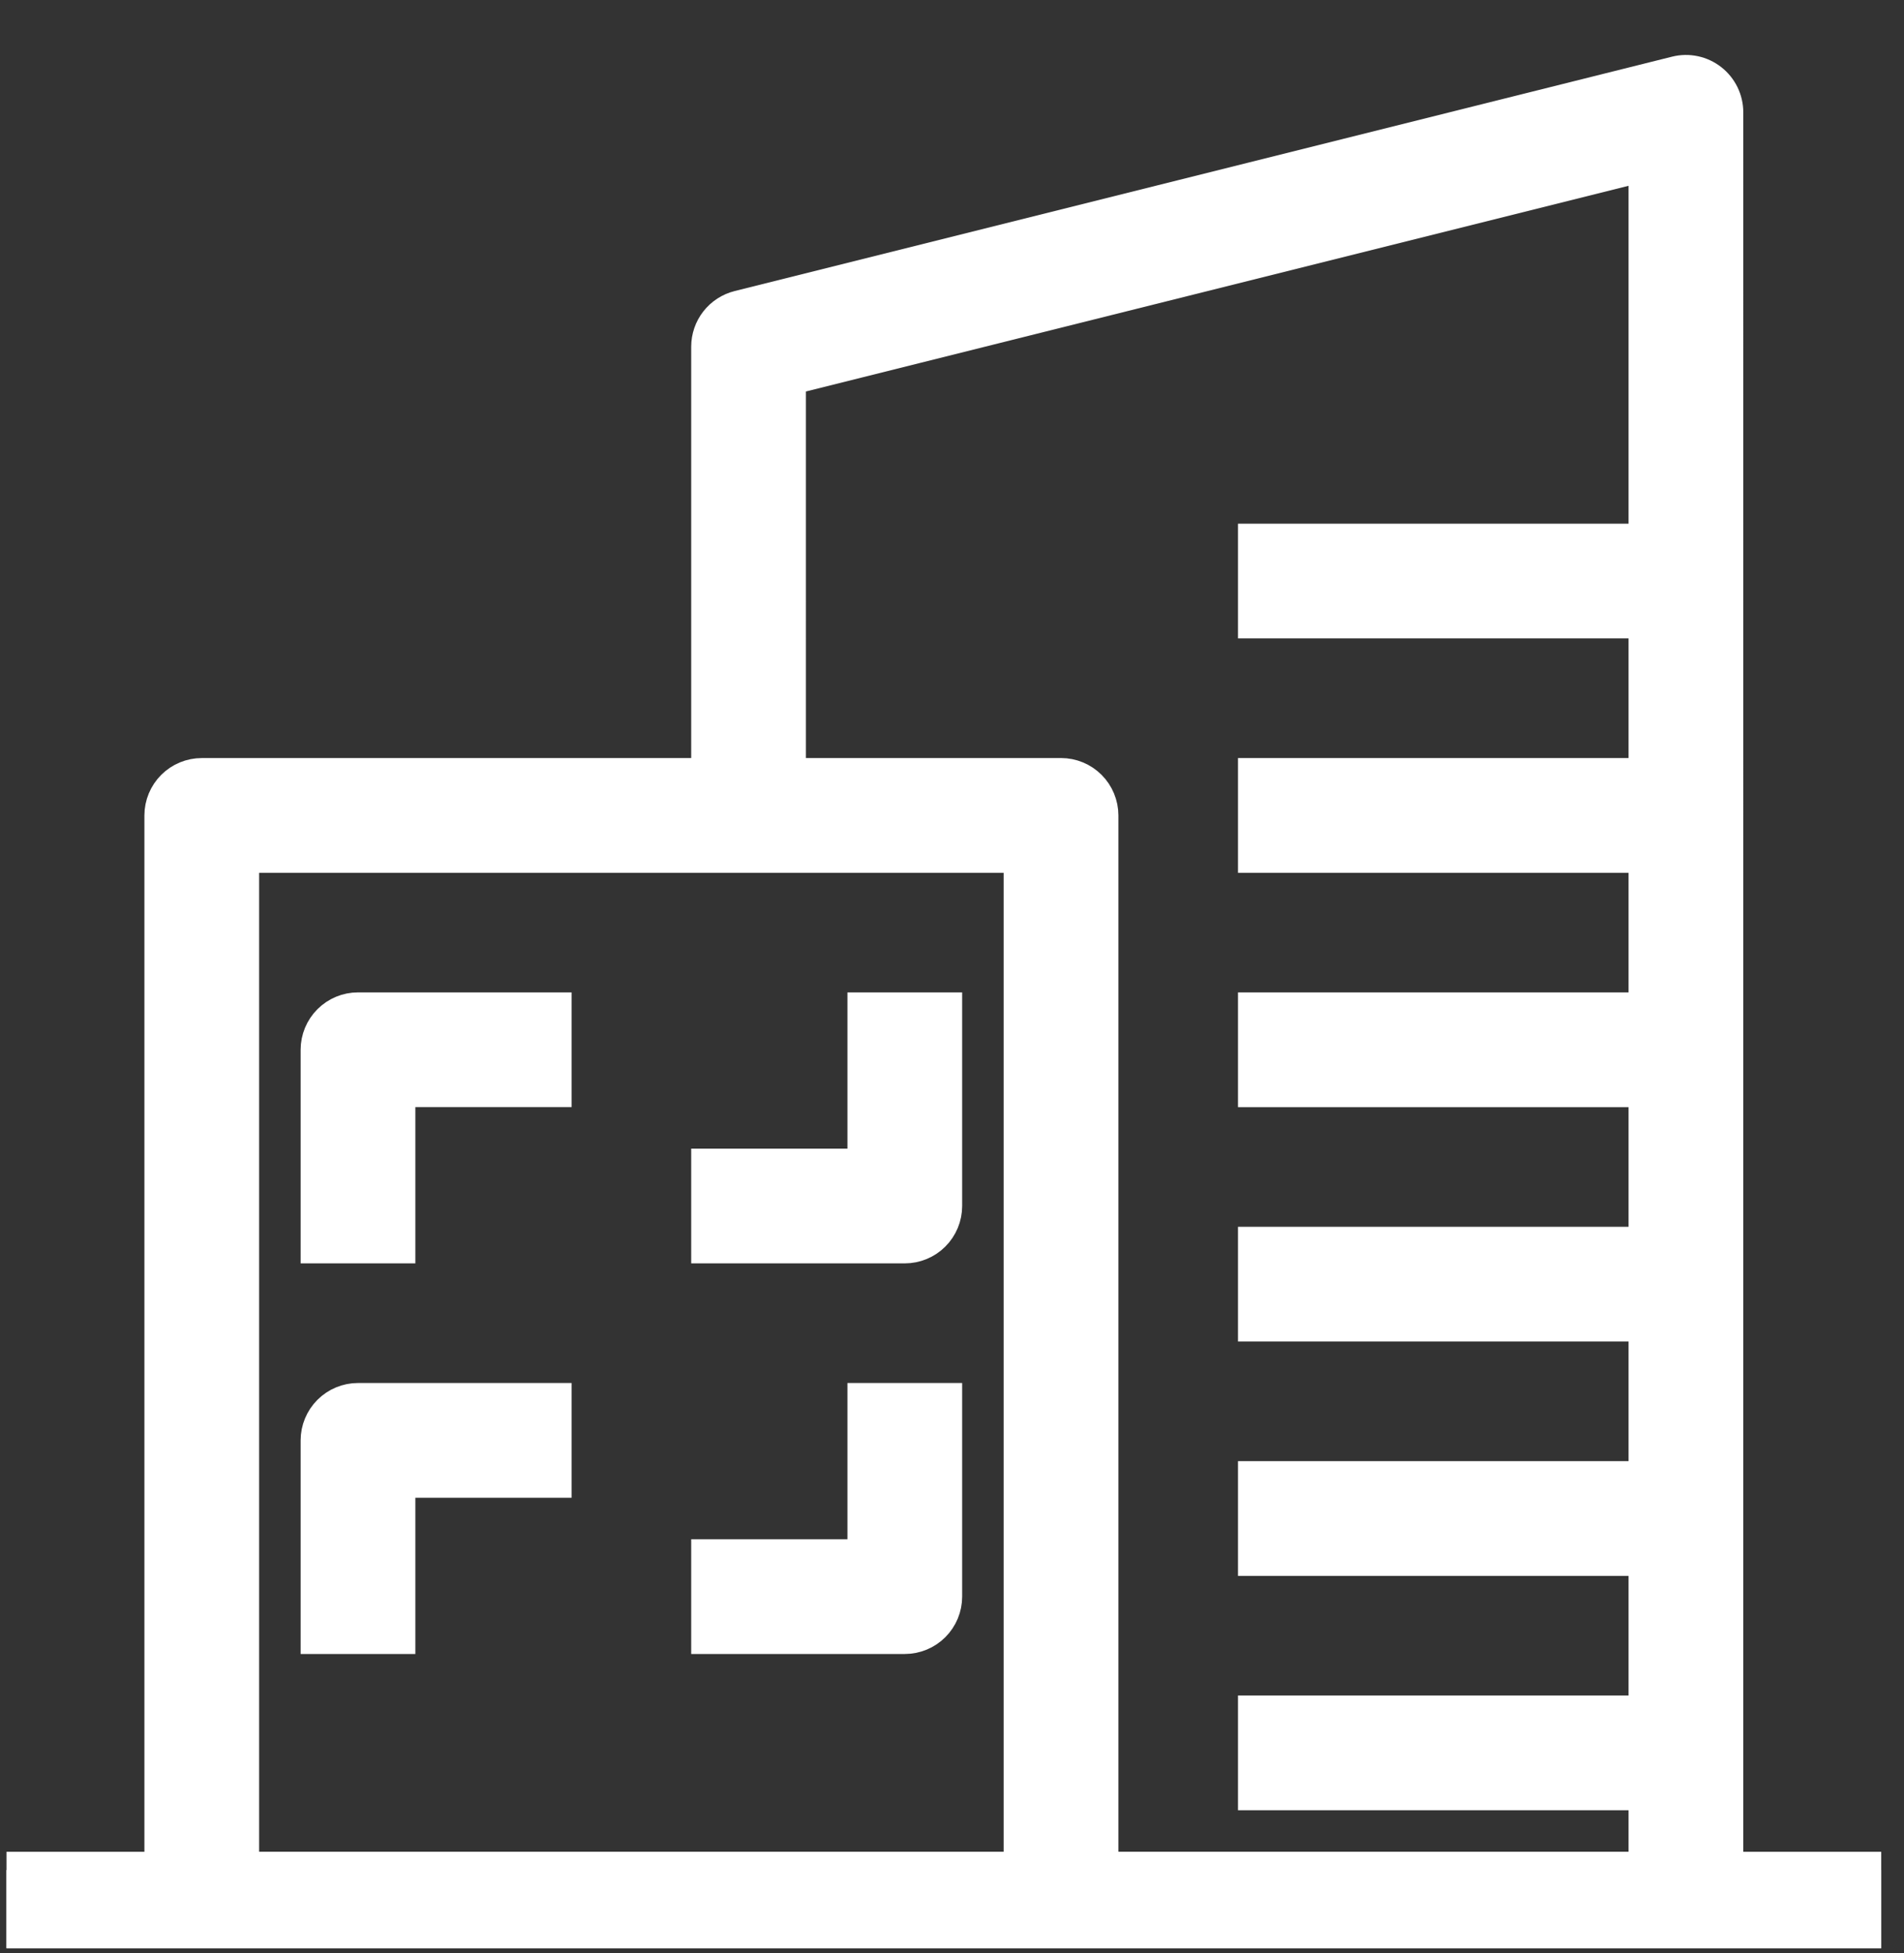 <?xml version="1.0" encoding="UTF-8"?>
<svg xmlns="http://www.w3.org/2000/svg" xmlns:xlink="http://www.w3.org/1999/xlink" fill="none" height="80" viewBox="0 0 78 80" width="78">
  <rect x="0" y="0" width="78" height="80" fill="#333333" stroke="none"/>
  <clipPath id="a">
    <path d="m.267.6h76.8v79.2h-76.8z"></path>
  </clipPath>
  <g clip-path="url(#a)" fill="#fff" stroke="#fff" stroke-width="1.5">
    <path d="m70.666 4.6c-0-.243-.056-.483-.162-.701-.107-.218-.262-.41-.453-.559-.192-.15-.415-.254-.652-.304-.238-.051-.484-.046-.72.013l-38.4 9.6c-.346.086-.654.286-.874.567s-.339.628-.339.985v17.6h-20.8c-.424 0-.831.169-1.131.469s-.469.707-.469 1.131v43.2h-6.4v3.2h76.8v-3.2h-6.4zm-38.4 10.85 35.2-8.8v15.55h-16v3.2h16v6.4h-16v3.2h16v6.4h-16v3.2h16v6.4h-16v3.2h16v6.4h-16v3.2h16v6.4h-16v3.2h16v3.2h-22.4v-43.2c0-.424-.169-.831-.469-1.131-.3-.3-.707-.469-1.131-.469h-11.2zm-22.4 61.15v-41.6h32v41.6z"></path>
    <path d="m13.066 42.999v8h3.2v-6.4h6.4v-3.2h-8c-.424 0-.831.169-1.131.469-.3.3-.469.707-.469 1.131z"></path>
    <path d="m35.466 47.799h-6.4v3.2h8c.424 0 .831-.169 1.131-.469.3-.3.469-.707.469-1.131v-8h-3.2z"></path>
    <path d="m13.066 58.999v8h3.2v-6.4h6.4v-3.2h-8c-.424 0-.831.169-1.131.469-.3.3-.469.707-.469 1.131z"></path>
    <path d="m35.466 63.799h-6.4v3.2h8c.424 0 .831-.169 1.131-.469.3-.3.469-.707.469-1.131v-8h-3.2z"></path>
  </g>
</svg>

